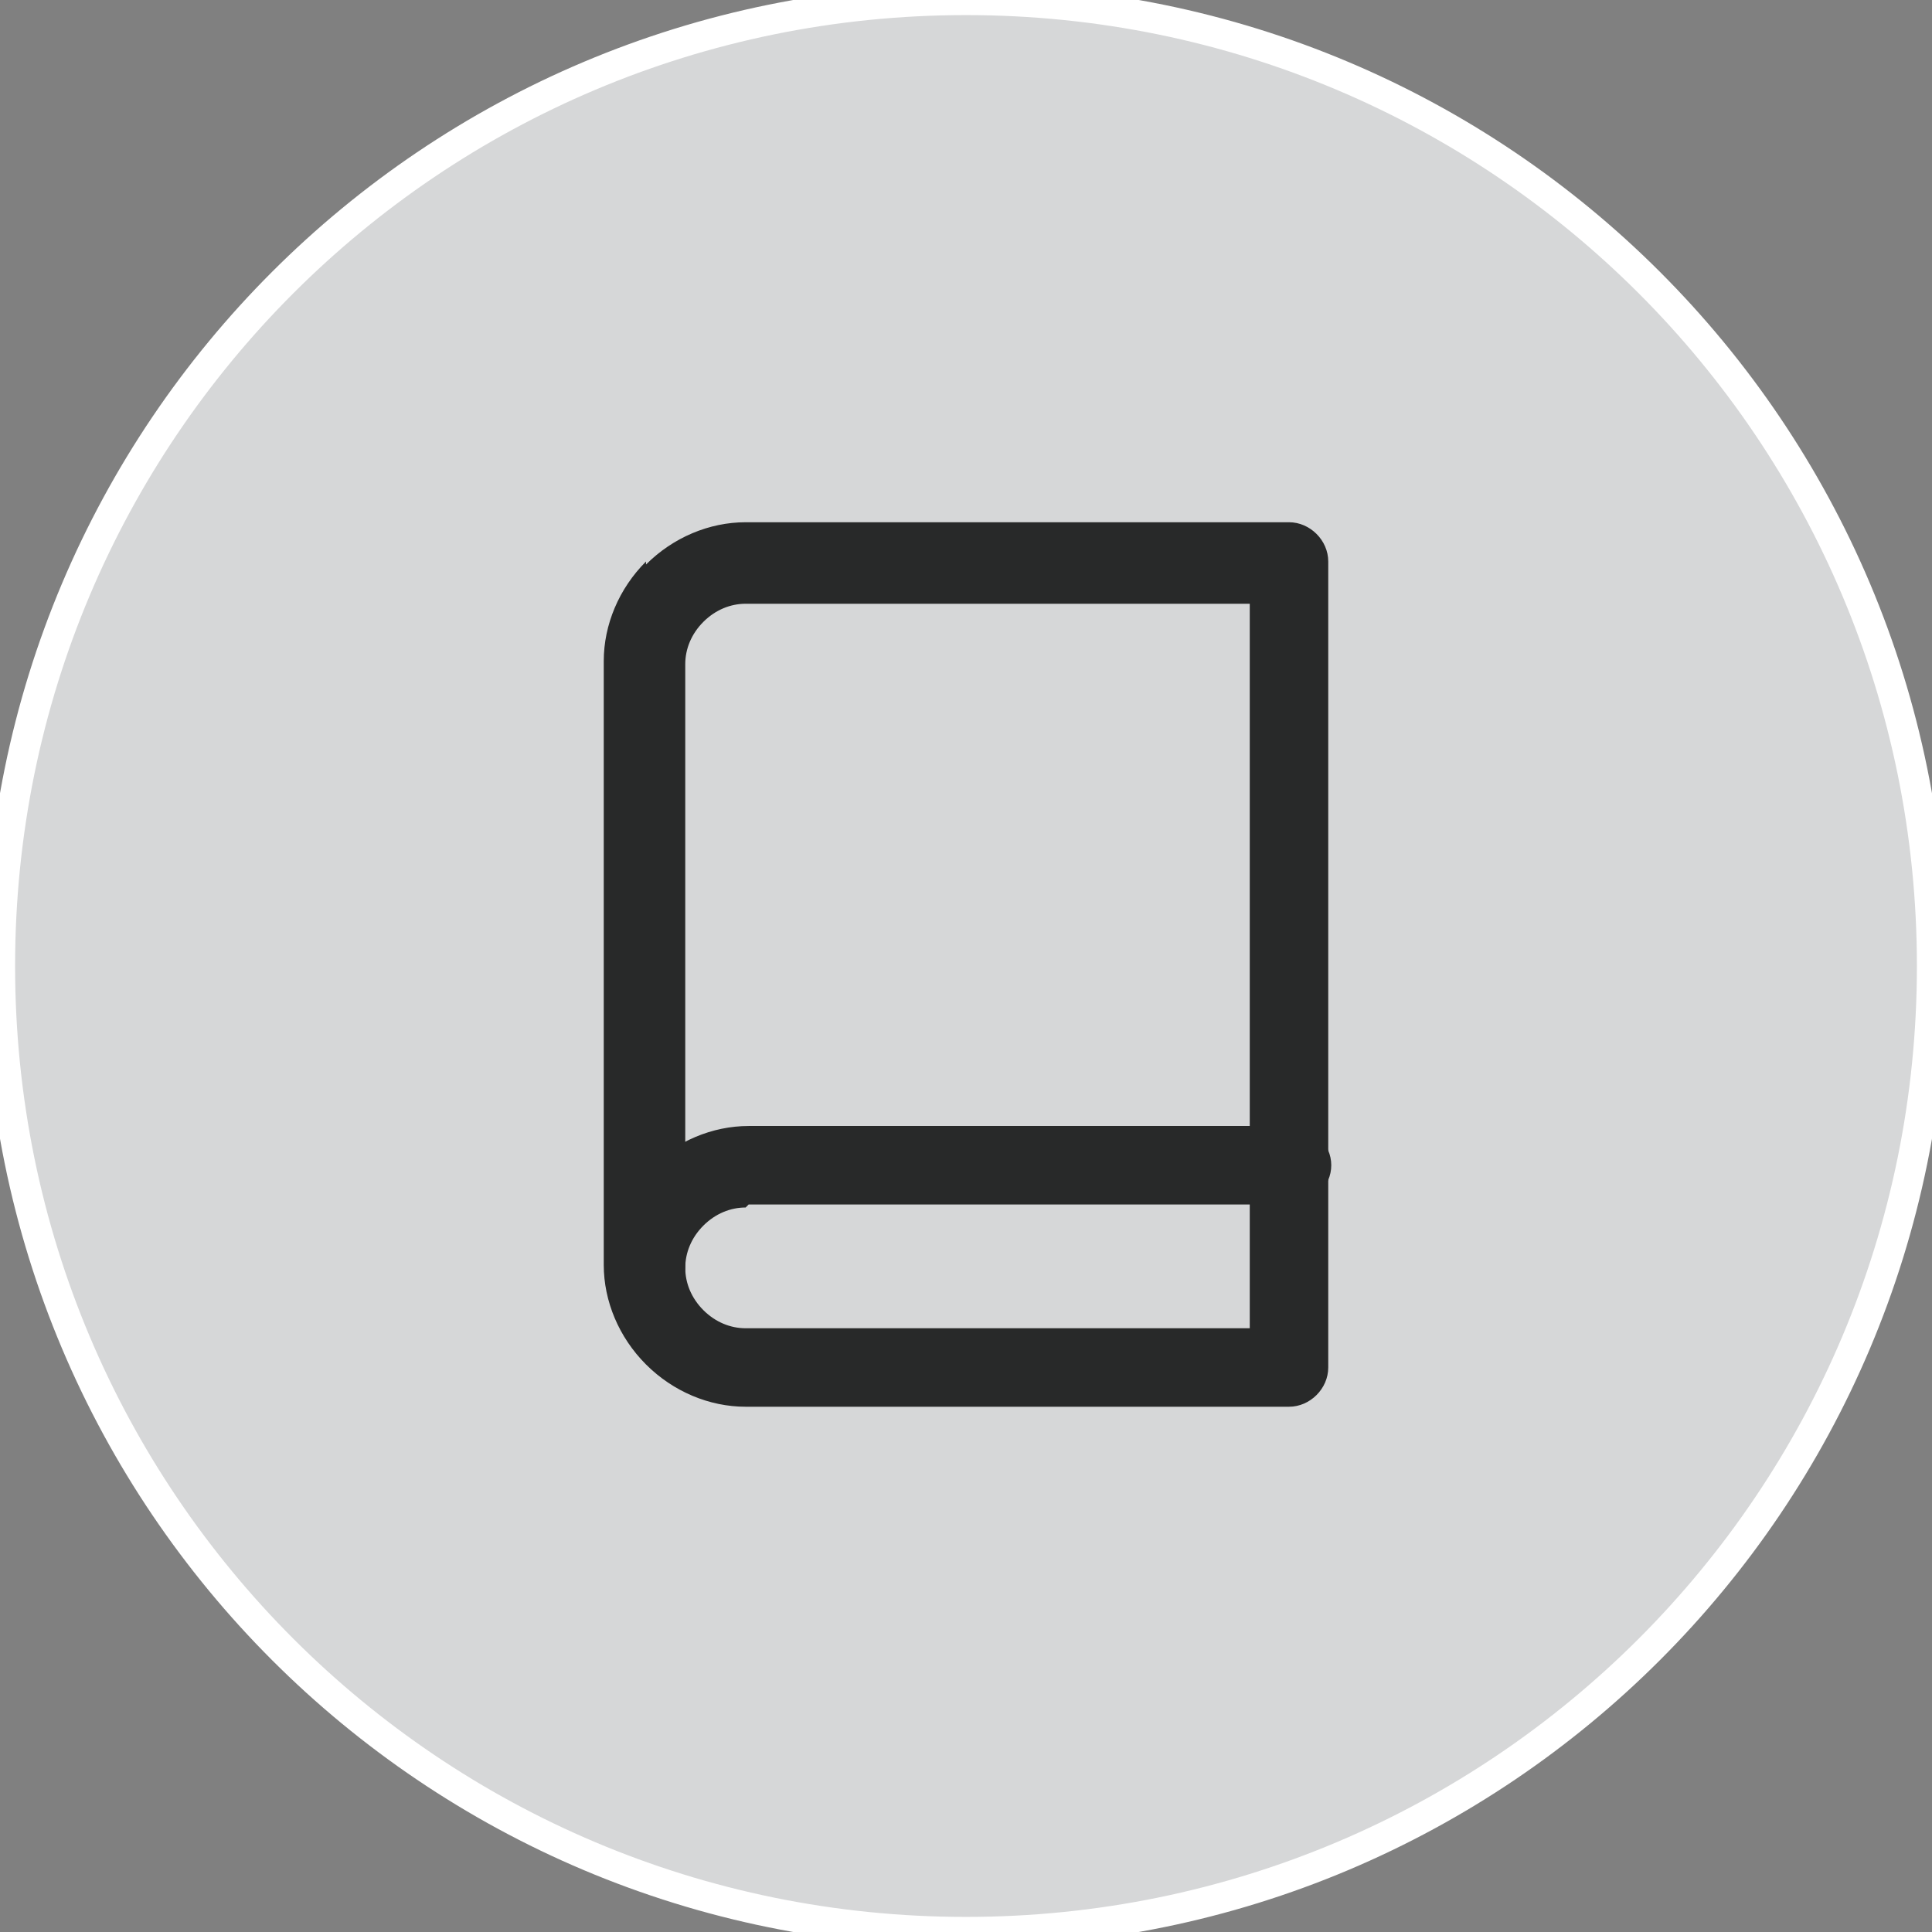 <?xml version="1.0" encoding="UTF-8"?>
<svg id="Layer_1" xmlns="http://www.w3.org/2000/svg" version="1.1" viewBox="0 0 64 64">
  <rect x="0" y="0" width="64" height="64" fill="#808080" stroke="none"/>
  <!-- Generator: Adobe Illustrator 29.0.0, SVG Export Plug-In . SVG Version: 2.1.0 Build 186)  -->
  <defs>
    <style>
      .st0 {
        fill: #282929;
        fill-rule: evenodd;
      }

      .st1 {
        fill: #d6d7d8;
      }

      .st2 {
        fill: none;
        stroke: #fff;
      }
    </style>
  </defs>
  <path class="st1" d="M32,0h0c17.7,0,32,14.3,32,32h0c0,17.7-14.3,32-32,32h0C14.3,64,0,49.7,0,32h0C0,14.3,14.3,0,32,0Z"/>
  <path class="st2" d="M32,0h0c17.7,0,32,14.3,32,32h0c0,17.7-14.3,32-32,32h0C14.3,64,0,49.7,0,32h0C0,14.3,14.3,0,32,0Z"/>
  <path class="st0" d="M24.7,40c-.5,0-1,.2-1.4.6-.4.4-.6.9-.6,1.4s-.6,1.3-1.3,1.3-1.3-.6-1.3-1.3c0-1.2.5-2.4,1.4-3.3.9-.9,2.1-1.4,3.3-1.4h18c.7,0,1.3.6,1.3,1.3s-.6,1.3-1.3,1.3h-18Z"/>
  <path class="st0" d="M24.7,20c-.5,0-1,.2-1.4.6-.4.4-.6.9-.6,1.4v20c0,.5.2,1,.6,1.4.4.4.9.6,1.4.6h16.7v-24h-16.7ZM21.4,18.7c.9-.9,2.1-1.4,3.3-1.4h18c.7,0,1.3.6,1.3,1.3v26.7c0,.7-.6,1.3-1.3,1.3h-18c-1.2,0-2.4-.5-3.3-1.4-.9-.9-1.4-2.1-1.4-3.3v-20c0-1.2.5-2.4,1.4-3.3Z"/>
</svg>